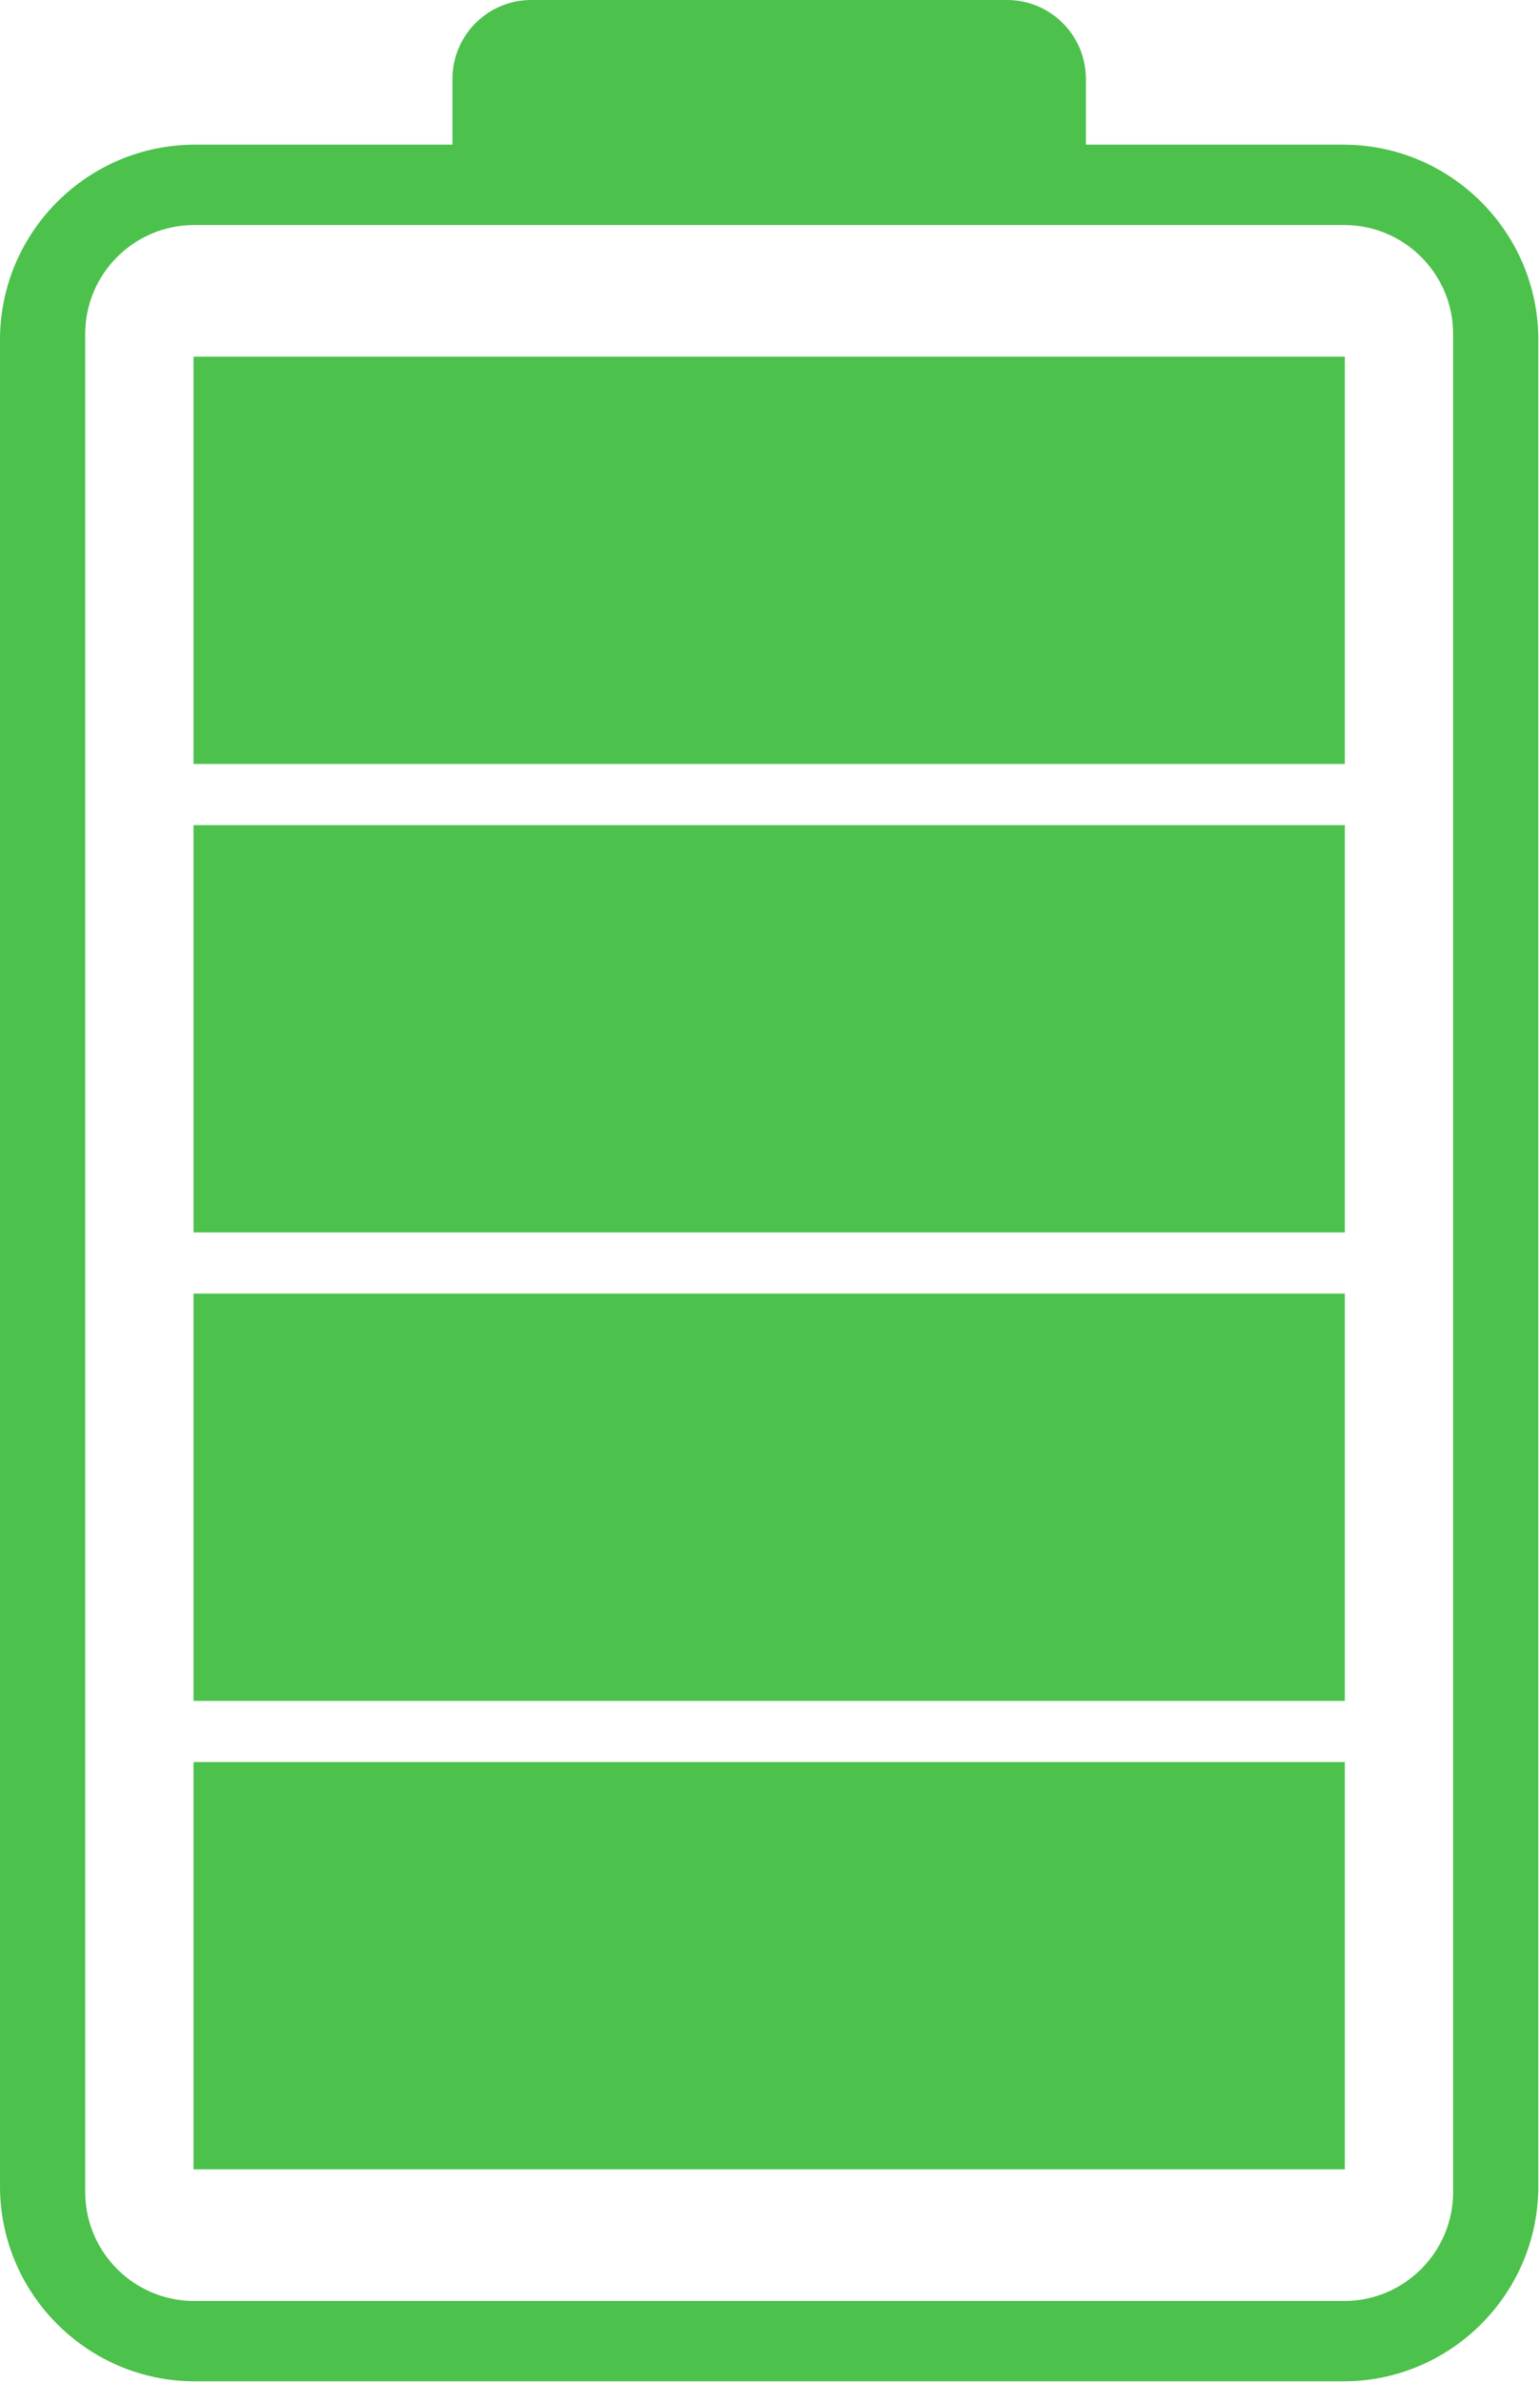 <svg width="454" height="702" viewBox="0 0 454 702" fill="none" xmlns="http://www.w3.org/2000/svg">
<path d="M396.01 42.62H320.13V23.26C320.13 10.41 309.71 0 296.87 0H156.63C143.79 0 133.38 10.41 133.38 23.26V42.62H57.5C25.79 42.62 0 68.41 0 100.13V644.08C0 675.78 25.79 701.58 57.5 701.58H396.01C427.72 701.58 453.51 675.78 453.51 644.08V100.13C453.51 68.41 427.72 42.62 396.01 42.62ZM428.39 645.8C428.39 663.5 413.99 677.9 396.29 677.9H57.22C39.52 677.9 25.12 663.5 25.12 645.8V98.4C25.12 80.7 39.52 66.3 57.22 66.3H396.29C413.99 66.3 428.39 80.7 428.39 98.4V645.8Z" fill="#4CC14C"/>
<path d="M396.46 105.074H57.052V225.074H396.46V105.074Z" fill="#4CC14C"/>
<path d="M396.46 243.092H57.052V363.092H396.46V243.092Z" fill="#4CC14C"/>
<path d="M396.46 381.109H57.052V501.109H396.46V381.109Z" fill="#4CC14C"/>
<path d="M396.46 519.126H57.052V639.126H396.46V519.126Z" fill="#4CC14C"/>
</svg>
